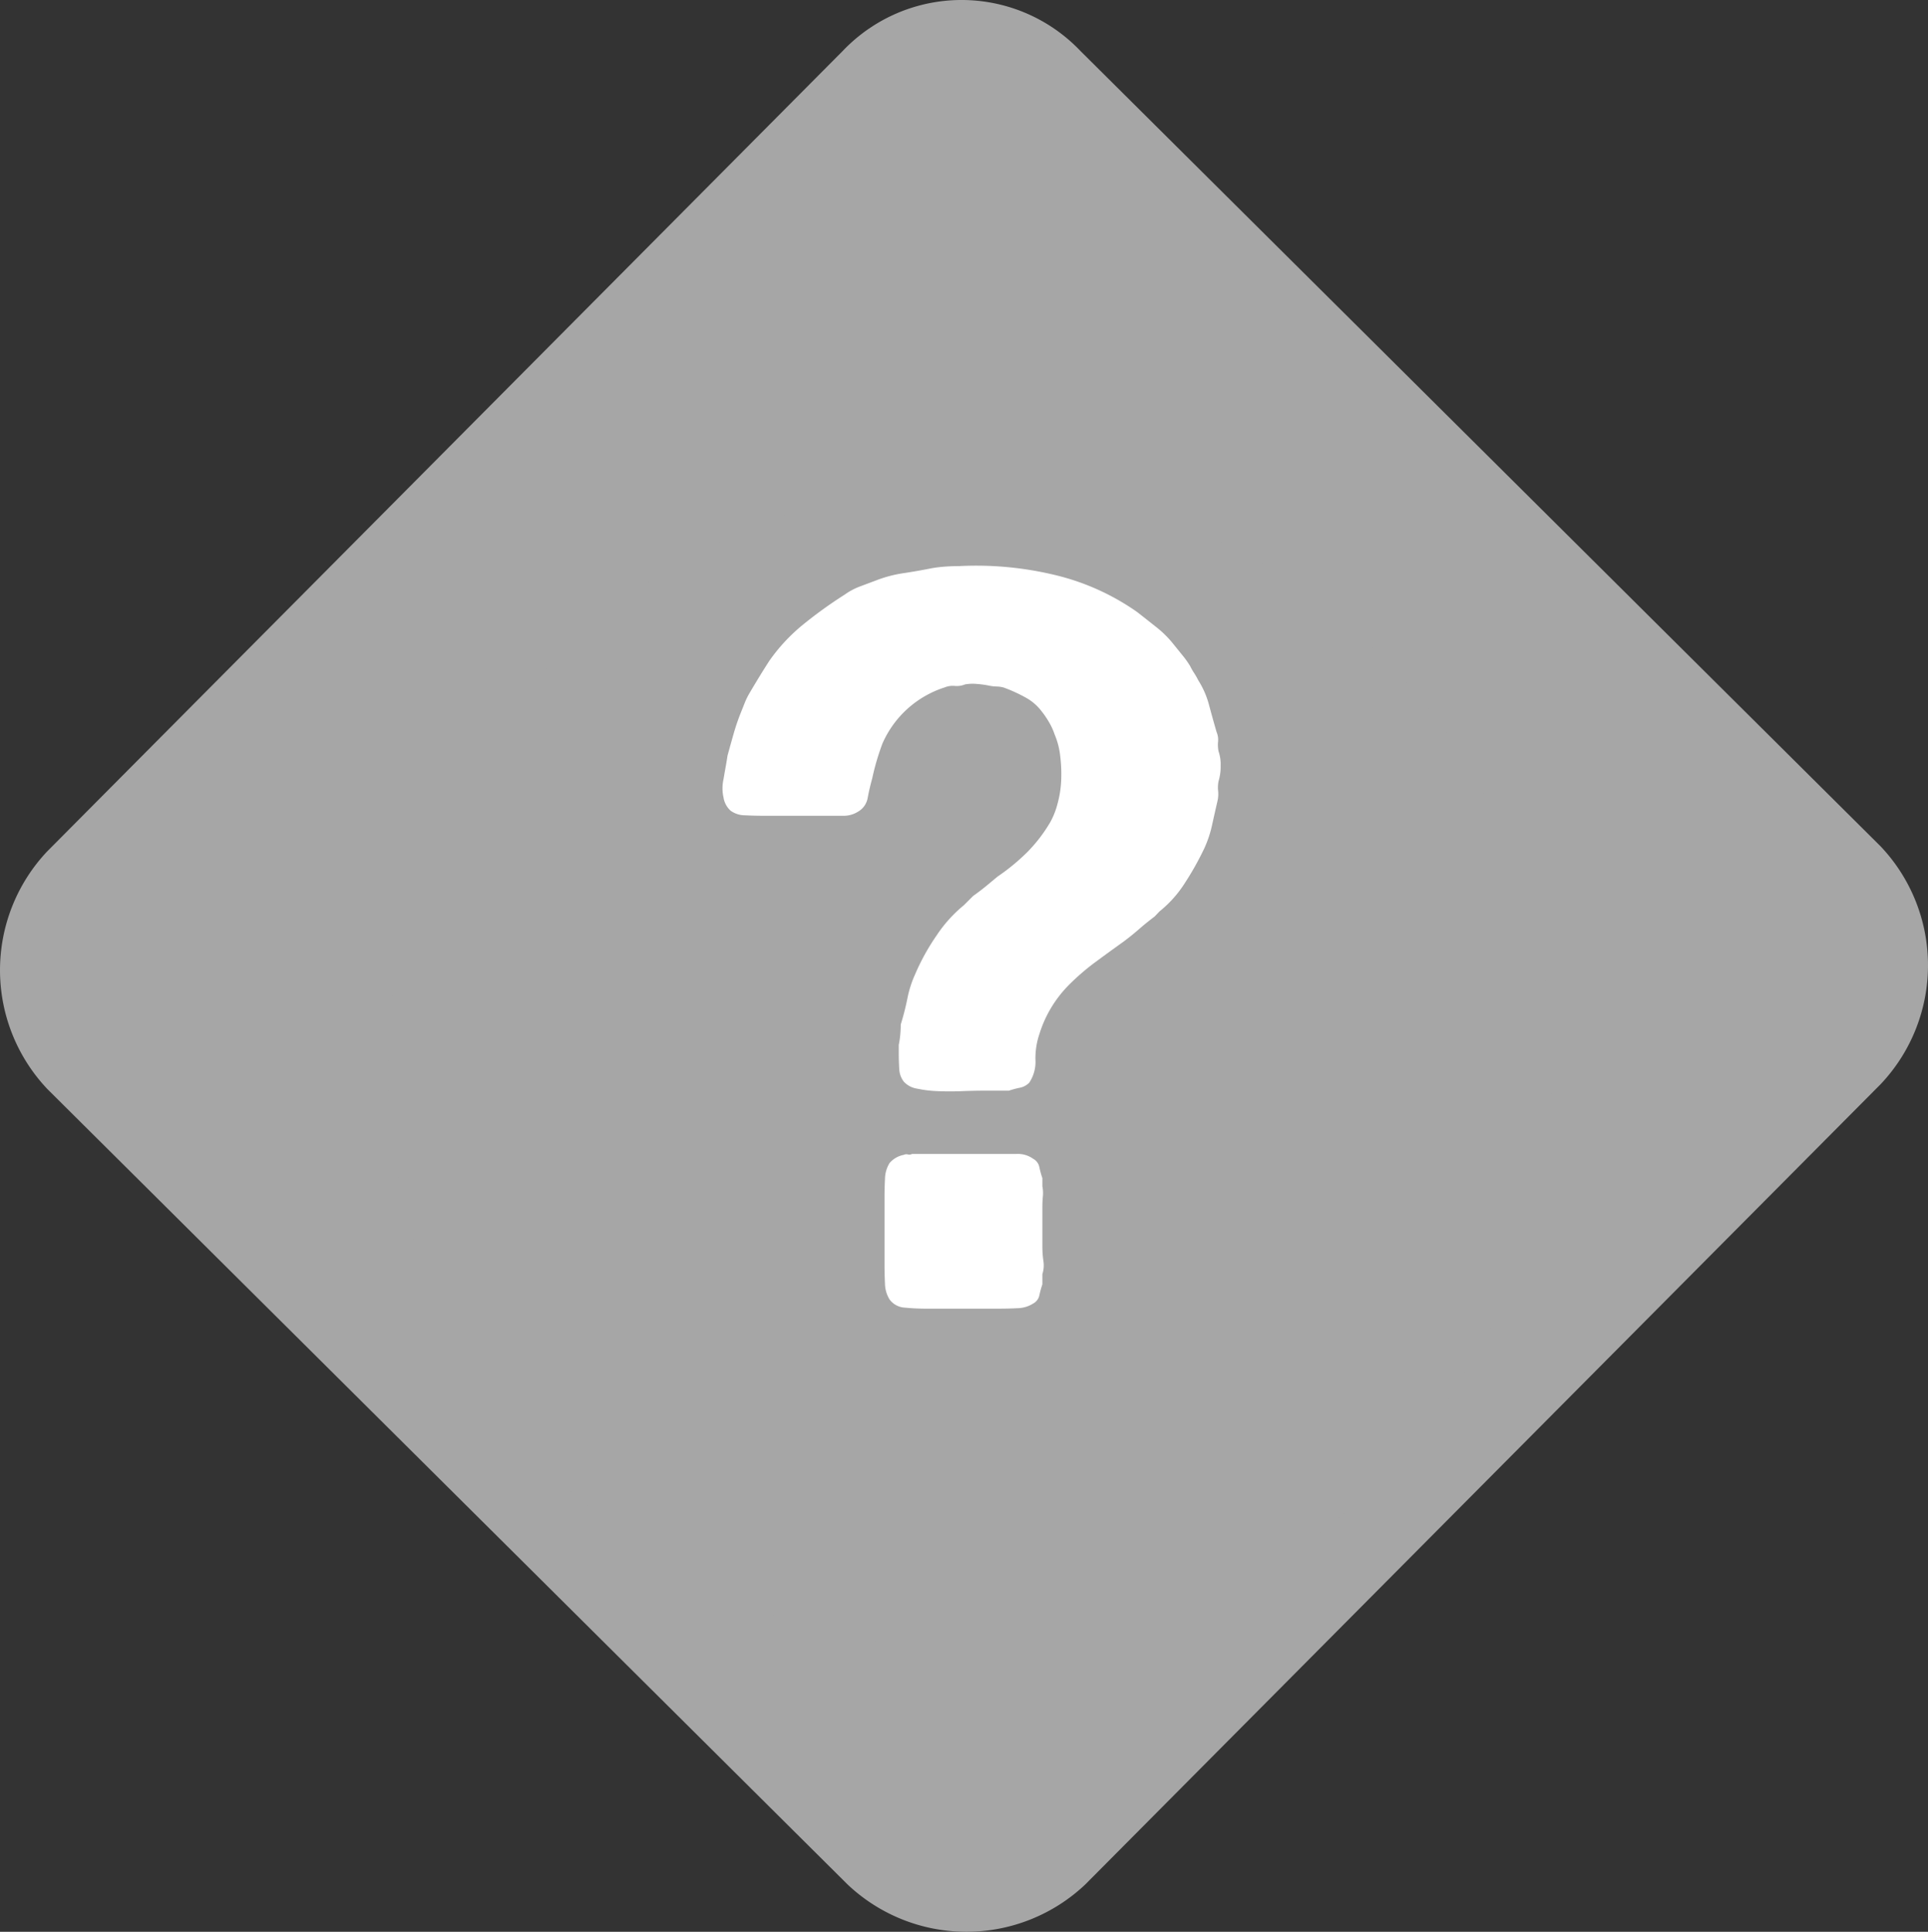 <?xml version="1.0" encoding="utf-8"?>
<svg xmlns="http://www.w3.org/2000/svg" width="39.75" height="39.825" viewBox="0 0 39.75 39.825">
  <rect x="0" y="0" width="39.75" height="39.825" fill="#333333" stroke="none"/>
  <g id="Group_4" data-name="Group 4" transform="translate(-921 -598)">
    <path id="Path_29" data-name="Path 29" d="M17.5,1.1,1.1,17.6a3.566,3.566,0,0,0,0,4.9L17.6,38.9a3.566,3.566,0,0,0,4.9,0L38.9,22.4a3.566,3.566,0,0,0,0-4.9L22.4,1.1A3.383,3.383,0,0,0,17.5,1.1Zm9.6,24.1A1.273,1.273,0,0,1,25.3,27L20,21.7,14.7,27a1.273,1.273,0,1,1-1.8-1.8l5.3-5.3-5.3-5.3a1.273,1.273,0,0,1,1.8-1.8L20,18.1l5.3-5.3a1.273,1.273,0,0,1,1.8,1.8L21.8,20Z" transform="translate(920.875 597.95)" fill="#a6a6a6"/>
    <circle id="Ellipse_2" data-name="Ellipse 2" cx="12" cy="12" r="12" transform="translate(929 608)" fill="#a6a6a6"/>
    <path id="Path_30" data-name="Path 30" d="M5.124-11.508a.818.818,0,0,1,.042.294,1.009,1.009,0,0,1-.042.315.649.649,0,0,0-.01.2.649.649,0,0,1-.01.2q-.063.273-.116.515a2.341,2.341,0,0,1-.158.472,6.087,6.087,0,0,1-.4.714,2.387,2.387,0,0,1-.525.588l-.1.105q-.168.126-.325.263t-.326.262q-.294.21-.578.42a4.782,4.782,0,0,0-.535.462,2.472,2.472,0,0,0-.609,1.008,1.564,1.564,0,0,0-.084.536.774.774,0,0,1-.126.472.366.366,0,0,1-.189.105A1.942,1.942,0,0,0,.8-4.515H.273q-.189,0-.441.01t-.494,0a2.5,2.5,0,0,1-.431-.052A.465.465,0,0,1-1.365-4.7a.458.458,0,0,1-.095-.262q-.01-.158-.01-.326V-5.46q.021-.1.031-.21t.01-.21a5.469,5.469,0,0,0,.137-.536,2.259,2.259,0,0,1,.157-.493,4.531,4.531,0,0,1,.441-.8,2.81,2.81,0,0,1,.567-.63l.189-.189q.147-.105.263-.2l.241-.2a4.316,4.316,0,0,0,.609-.5,3.128,3.128,0,0,0,.483-.63,1.638,1.638,0,0,0,.147-.378,2.174,2.174,0,0,0,.074-.483,3.037,3.037,0,0,0-.021-.5,1.561,1.561,0,0,0-.115-.441,1.345,1.345,0,0,0-.115-.252,1.908,1.908,0,0,0-.158-.231,1.035,1.035,0,0,0-.336-.283,3.14,3.14,0,0,0-.441-.2.617.617,0,0,0-.147-.021.9.9,0,0,1-.168-.021A2.041,2.041,0,0,0,.137-12.9a.89.89,0,0,0-.242.01.441.441,0,0,1-.21.031.441.441,0,0,0-.21.031,2.1,2.1,0,0,0-1.281,1.155q-.063.168-.116.346t-.094.368q-.063.231-.095.41a.409.409,0,0,1-.2.283.556.556,0,0,1-.315.084H-4.242q-.21,0-.4-.01a.506.506,0,0,1-.294-.094.465.465,0,0,1-.147-.273.861.861,0,0,1,0-.378q.021-.126.042-.241T-5-11.424q.063-.231.126-.451a4.45,4.45,0,0,1,.147-.431l.084-.21a1.469,1.469,0,0,1,.105-.21q.21-.357.4-.651a3.685,3.685,0,0,1,.693-.745,9.026,9.026,0,0,1,.861-.62,1.363,1.363,0,0,1,.315-.168l.336-.126a2.613,2.613,0,0,1,.556-.147q.283-.042.6-.105.126-.021.263-.031t.283-.01a6.936,6.936,0,0,1,2.089.21,4.941,4.941,0,0,1,1.585.735q.189.147.4.315a2.151,2.151,0,0,1,.357.357l.179.221a1.878,1.878,0,0,1,.157.22,1.373,1.373,0,0,0,.084.147,1.373,1.373,0,0,1,.084.147,1.808,1.808,0,0,1,.22.5q.073.273.158.567a.412.412,0,0,1,.031.2A.649.649,0,0,0,5.124-11.508ZM1.491-1.3a2.076,2.076,0,0,0,.021.294.589.589,0,0,1-.021.273v.21a1.942,1.942,0,0,0-.063.231A.25.25,0,0,1,1.3-.126a.62.62,0,0,1-.315.095q-.189.01-.42.01H-.9q-.231,0-.441-.021A.416.416,0,0,1-1.659-.21a.639.639,0,0,1-.095-.325q-.01-.2-.01-.41V-2.31q0-.189.01-.388a.639.639,0,0,1,.095-.326.514.514,0,0,1,.294-.168A.118.118,0,0,1-1.281-3.2a.118.118,0,0,0,.084-.01H.945a.543.543,0,0,1,.357.1.25.25,0,0,1,.126.168,1.942,1.942,0,0,0,.063.231v.168a.707.707,0,0,1,.01.21q-.01.1-.01.21Z" transform="translate(941 625)" fill="#fff"/>
  </g>
</svg>